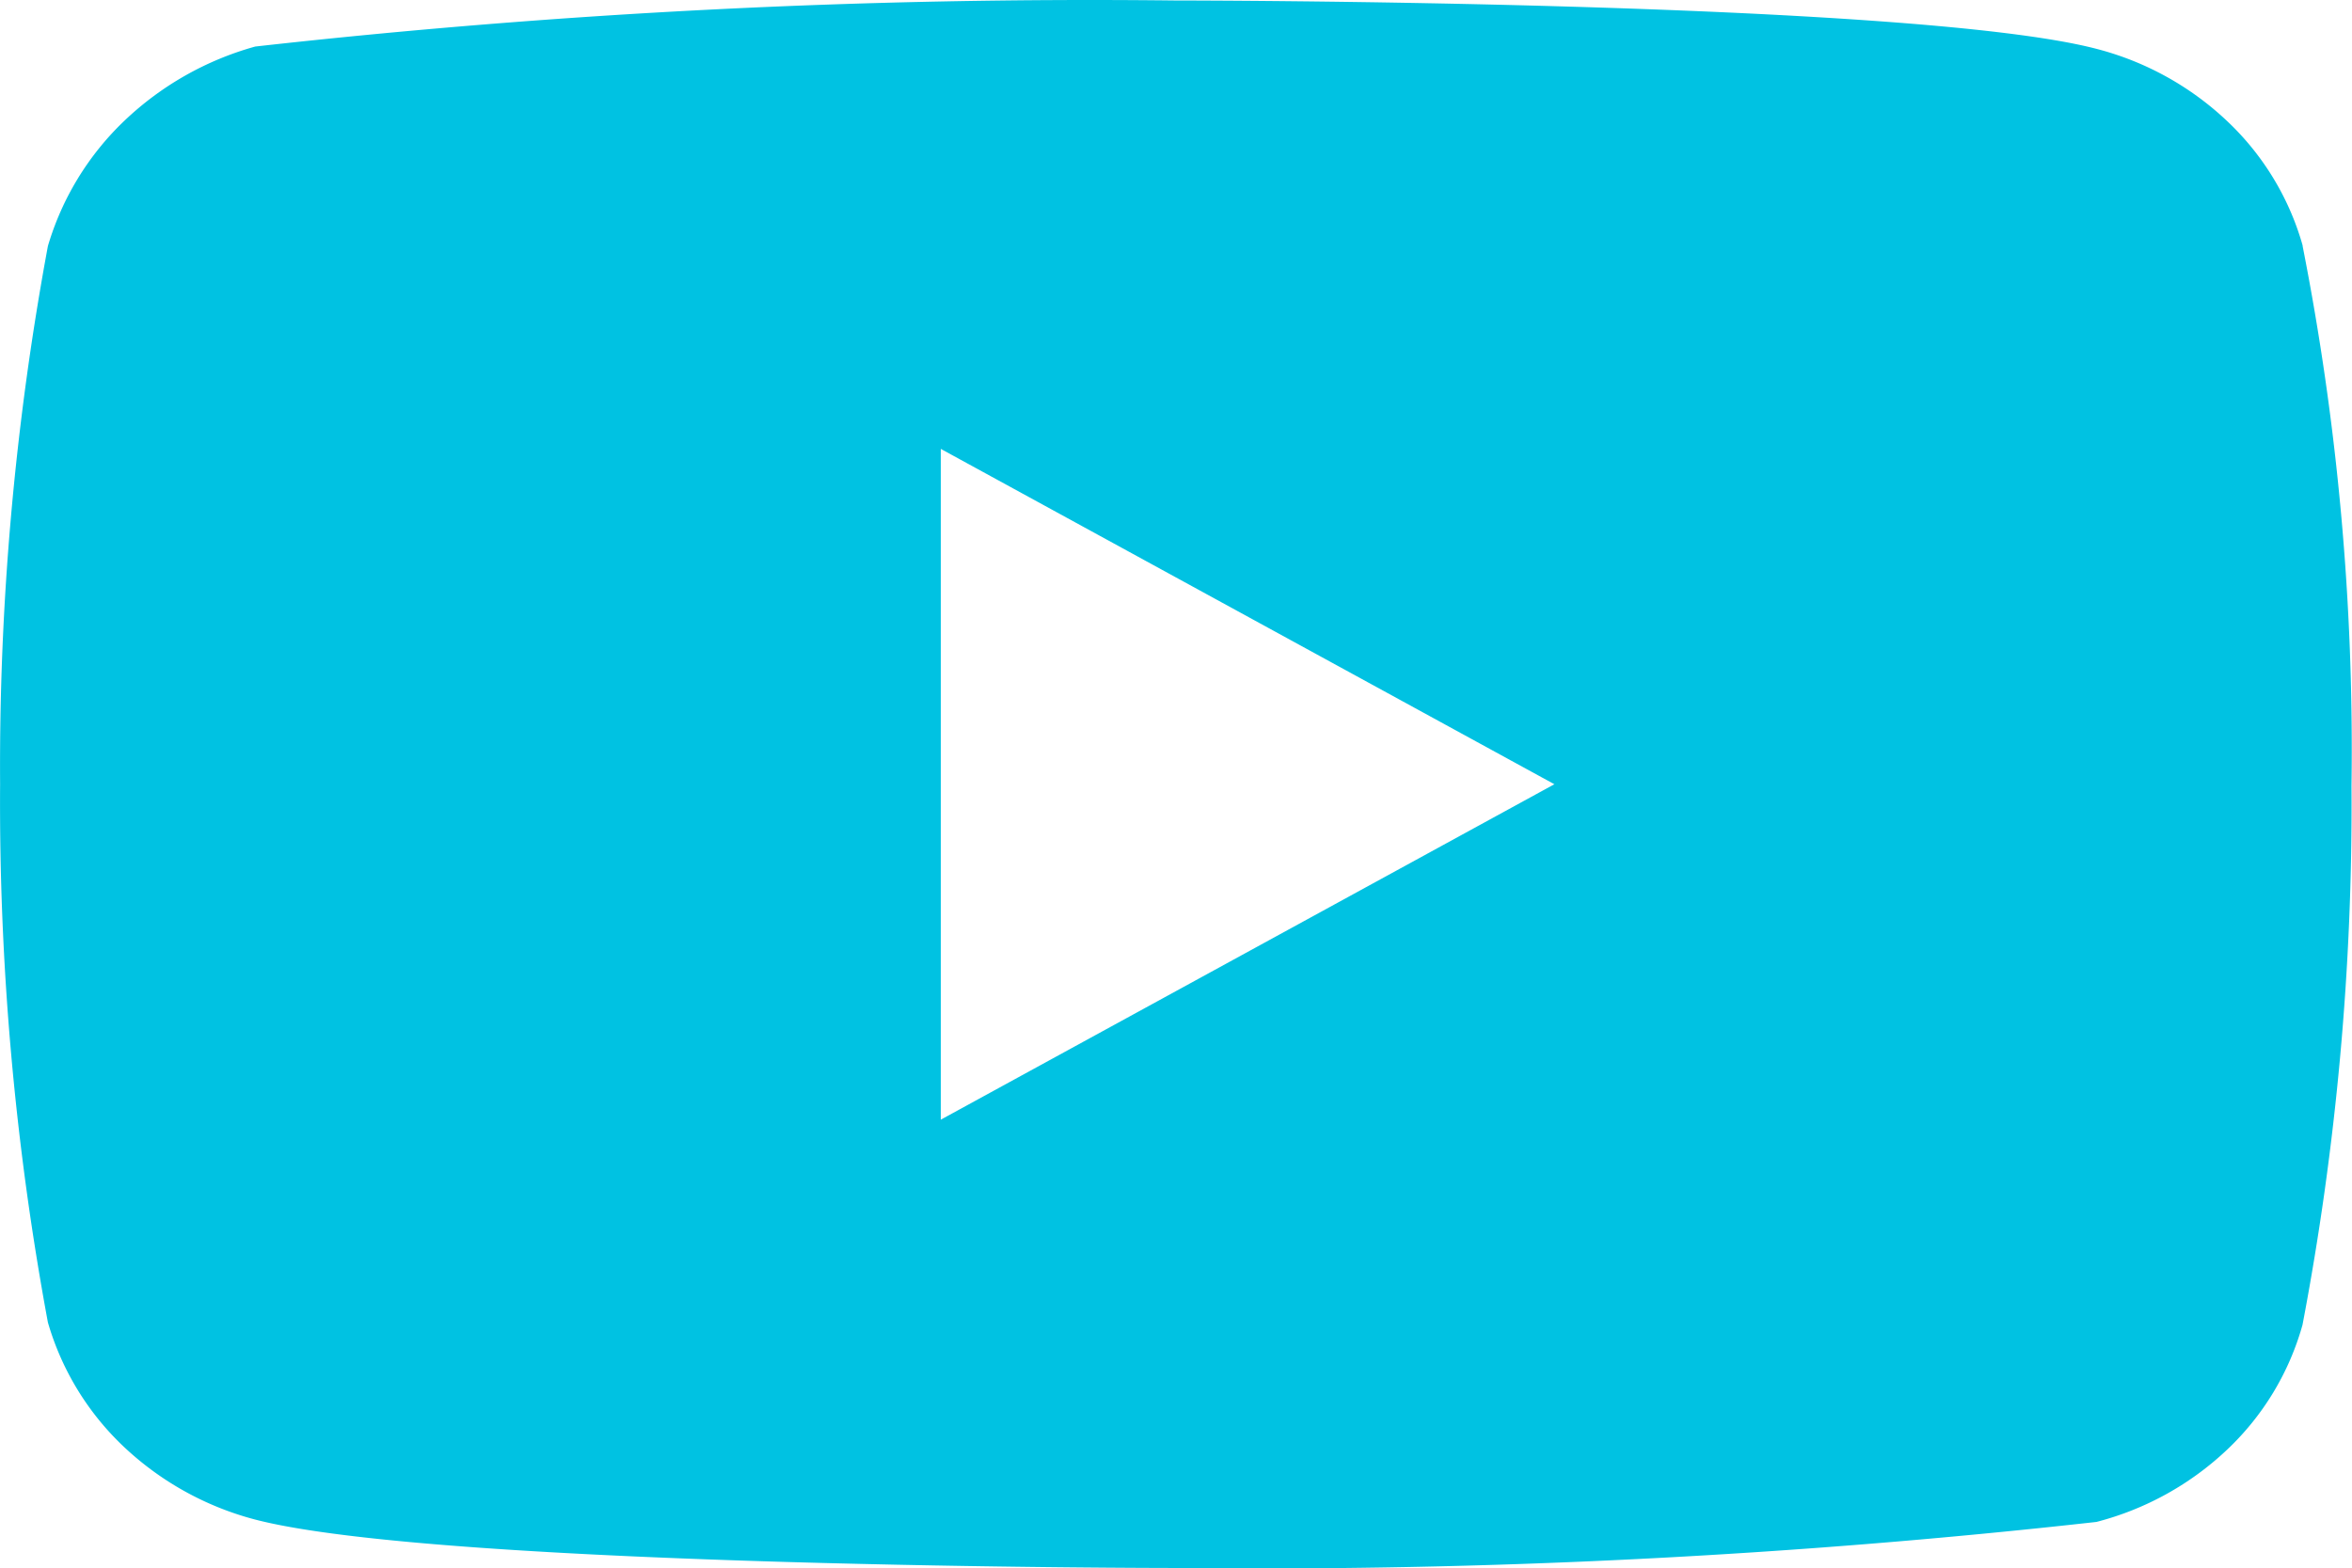 <svg xmlns="http://www.w3.org/2000/svg" width="24.003" height="16.01" viewBox="0 0 24.003 16.01">
  <path id="Icon_akar-youtube-fill" data-name="Icon akar-youtube-fill" d="M23.5,6.507a2.786,2.786,0,0,0-.766-1.27A3.05,3.05,0,0,0,21.4,4.495C19.518,4,11.994,4,11.994,4a76.622,76.622,0,0,0-9.39.47,3.16,3.16,0,0,0-1.338.76A2.9,2.9,0,0,0,.488,6.506,29.09,29.09,0,0,0,0,12a29.037,29.037,0,0,0,.488,5.494,2.827,2.827,0,0,0,.775,1.269,3.1,3.1,0,0,0,1.341.743c1.9.494,9.39.494,9.39.494a76.8,76.8,0,0,0,9.4-.47,3.05,3.05,0,0,0,1.338-.742,2.78,2.78,0,0,0,.765-1.27,28.38,28.38,0,0,0,.5-5.5,26.579,26.579,0,0,0-.5-5.517ZM9.6,15.424V8.577L15.862,12Z" transform="translate(0.001 -3.995)" fill="#00c2e2"/>
</svg>
